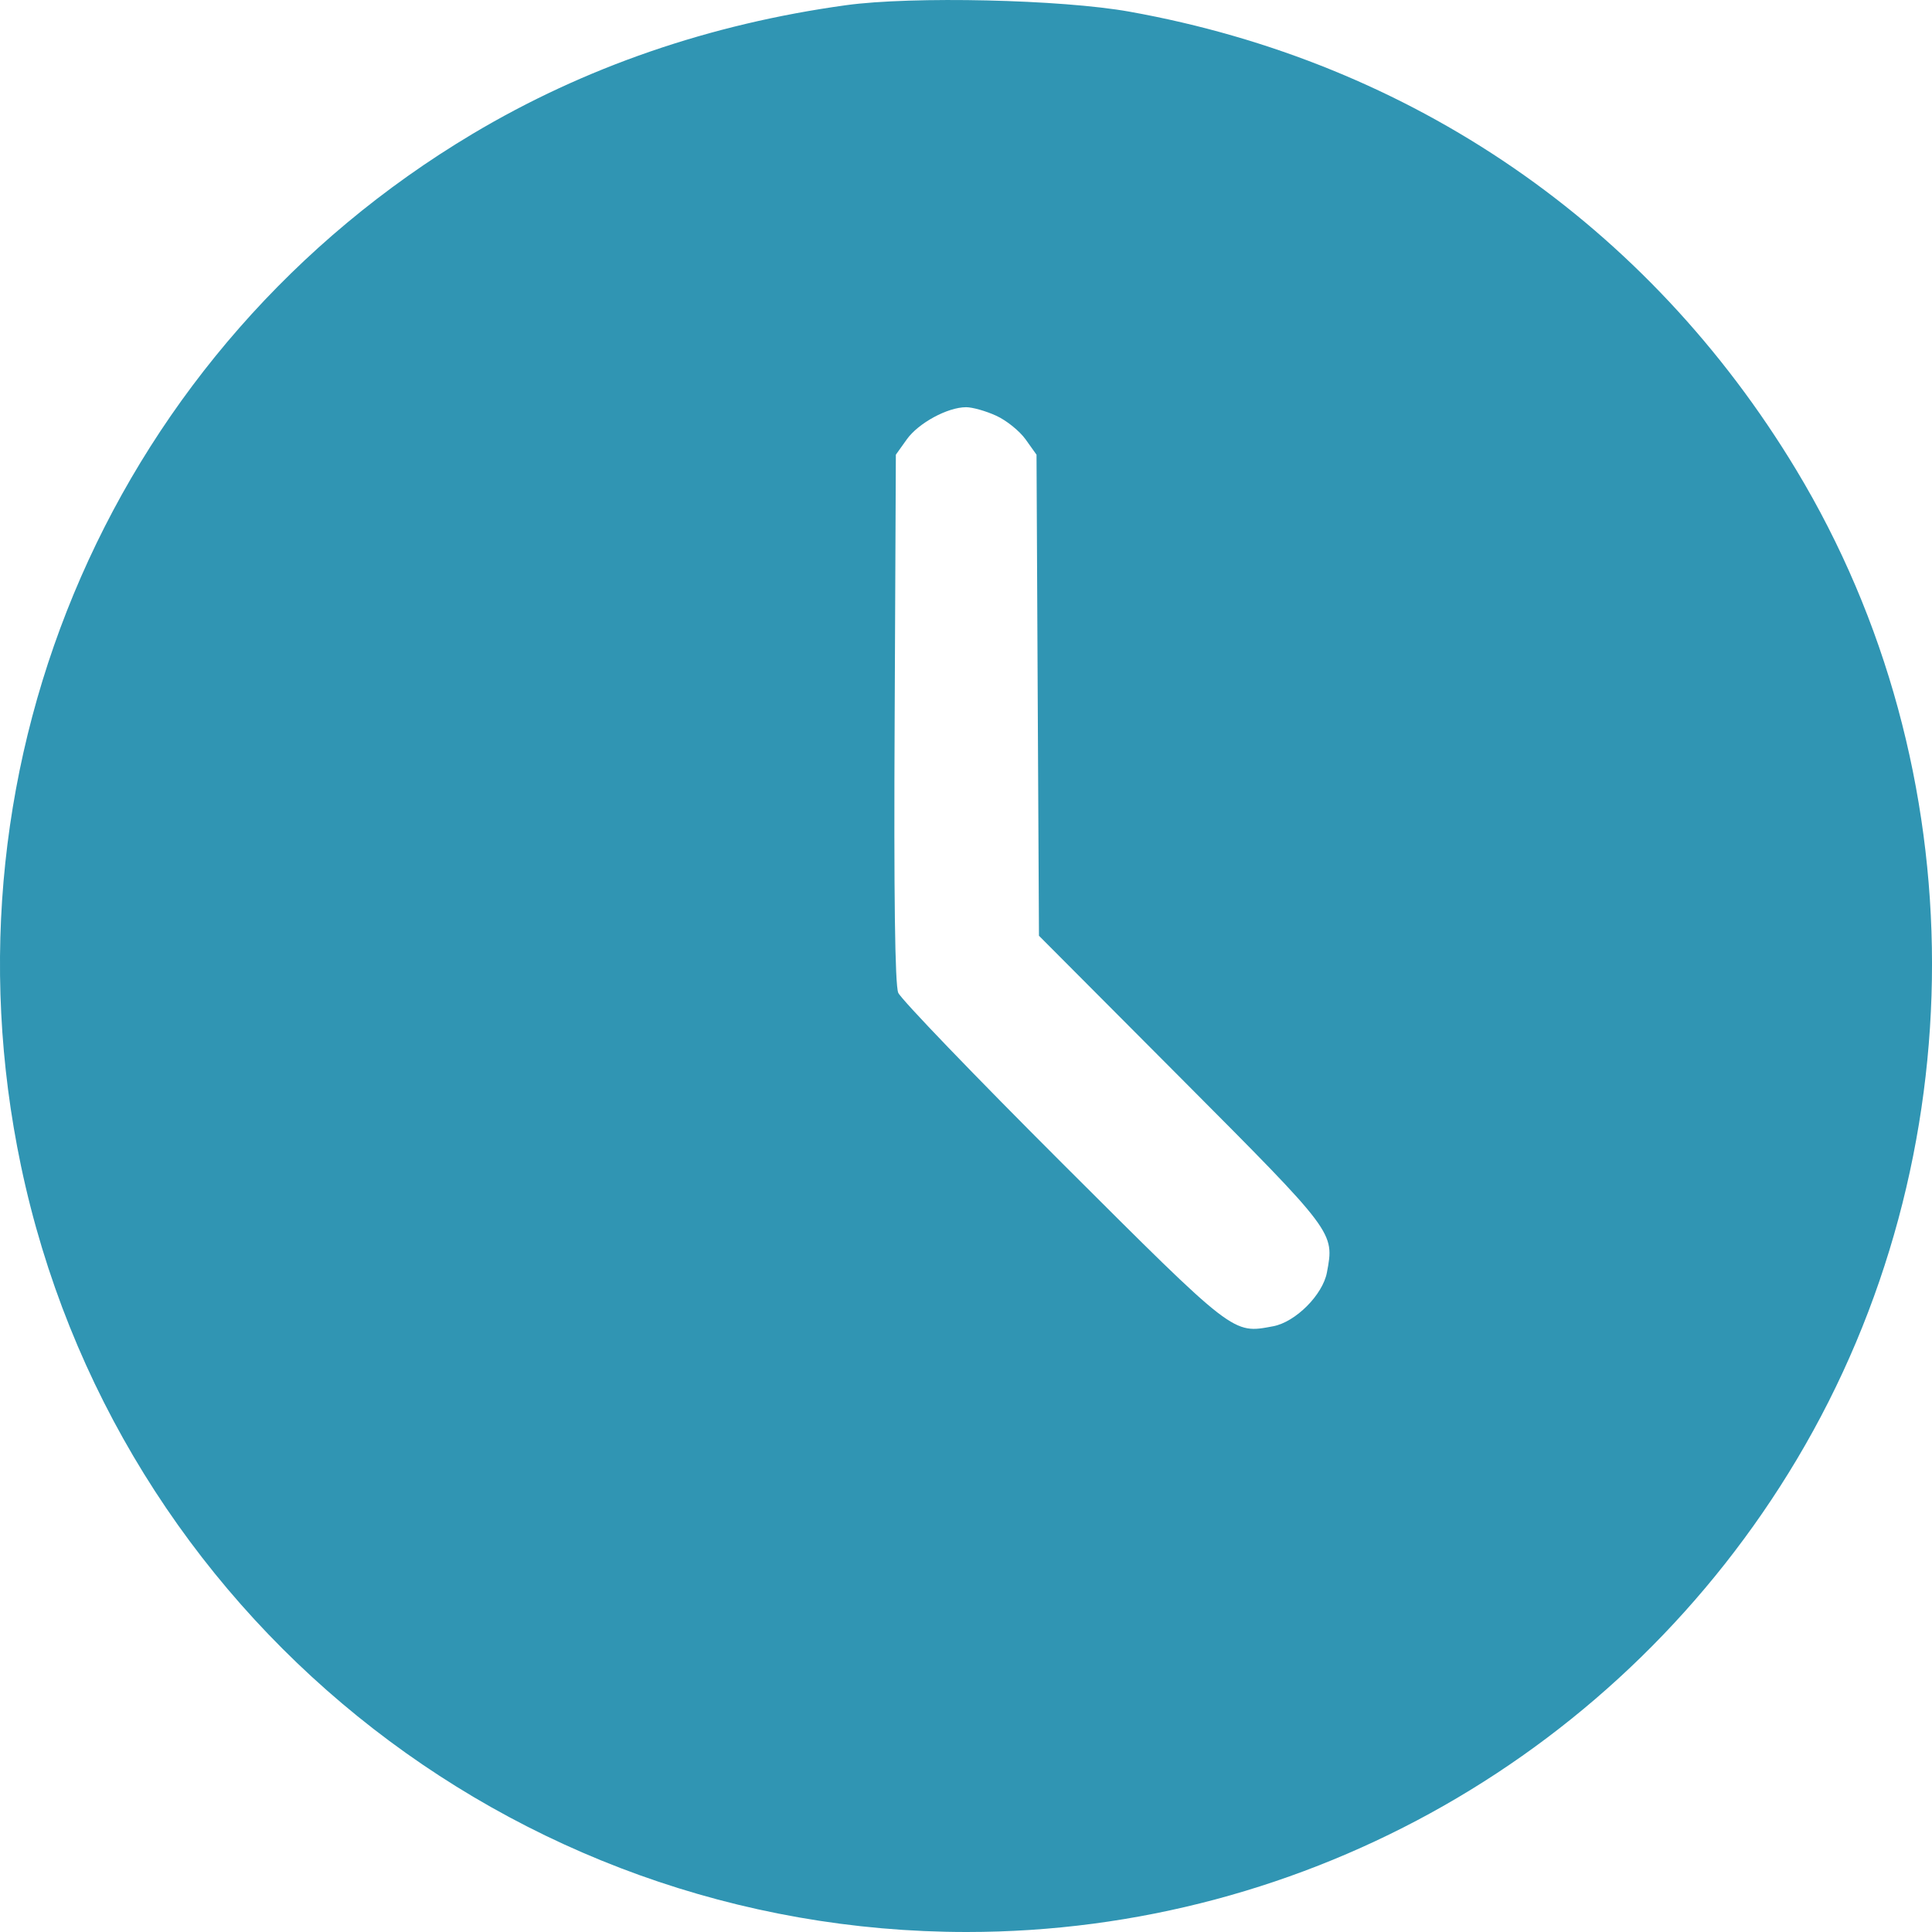 <?xml version="1.0" encoding="UTF-8"?> <svg xmlns="http://www.w3.org/2000/svg" width="26" height="26" viewBox="0 0 26 26" fill="none"><path fill-rule="evenodd" clip-rule="evenodd" d="M11.385 0.07C9.55 0.323 7.865 0.904 6.359 1.802C1.558 4.668 -0.867 10.21 0.282 15.688C1.543 21.695 6.857 26 13.011 26C17.59 26 21.829 23.586 24.182 19.638C26.61 15.565 26.606 10.356 24.172 6.322C22.18 3.021 19.004 0.839 15.2 0.157C14.284 -0.007 12.276 -0.053 11.385 0.07ZM13.405 5.594C13.543 5.656 13.721 5.8 13.802 5.913L13.949 6.119L13.965 9.356L13.982 12.593L15.899 14.517C17.969 16.595 17.959 16.581 17.857 17.125C17.8 17.426 17.435 17.791 17.135 17.848C16.586 17.951 16.625 17.98 14.302 15.662C13.12 14.482 12.124 13.446 12.088 13.36C12.044 13.252 12.028 12.069 12.04 9.66L12.056 6.119L12.203 5.913C12.36 5.693 12.753 5.48 13.002 5.48C13.086 5.48 13.268 5.531 13.405 5.594Z" fill="#3095B3"></path></svg> 